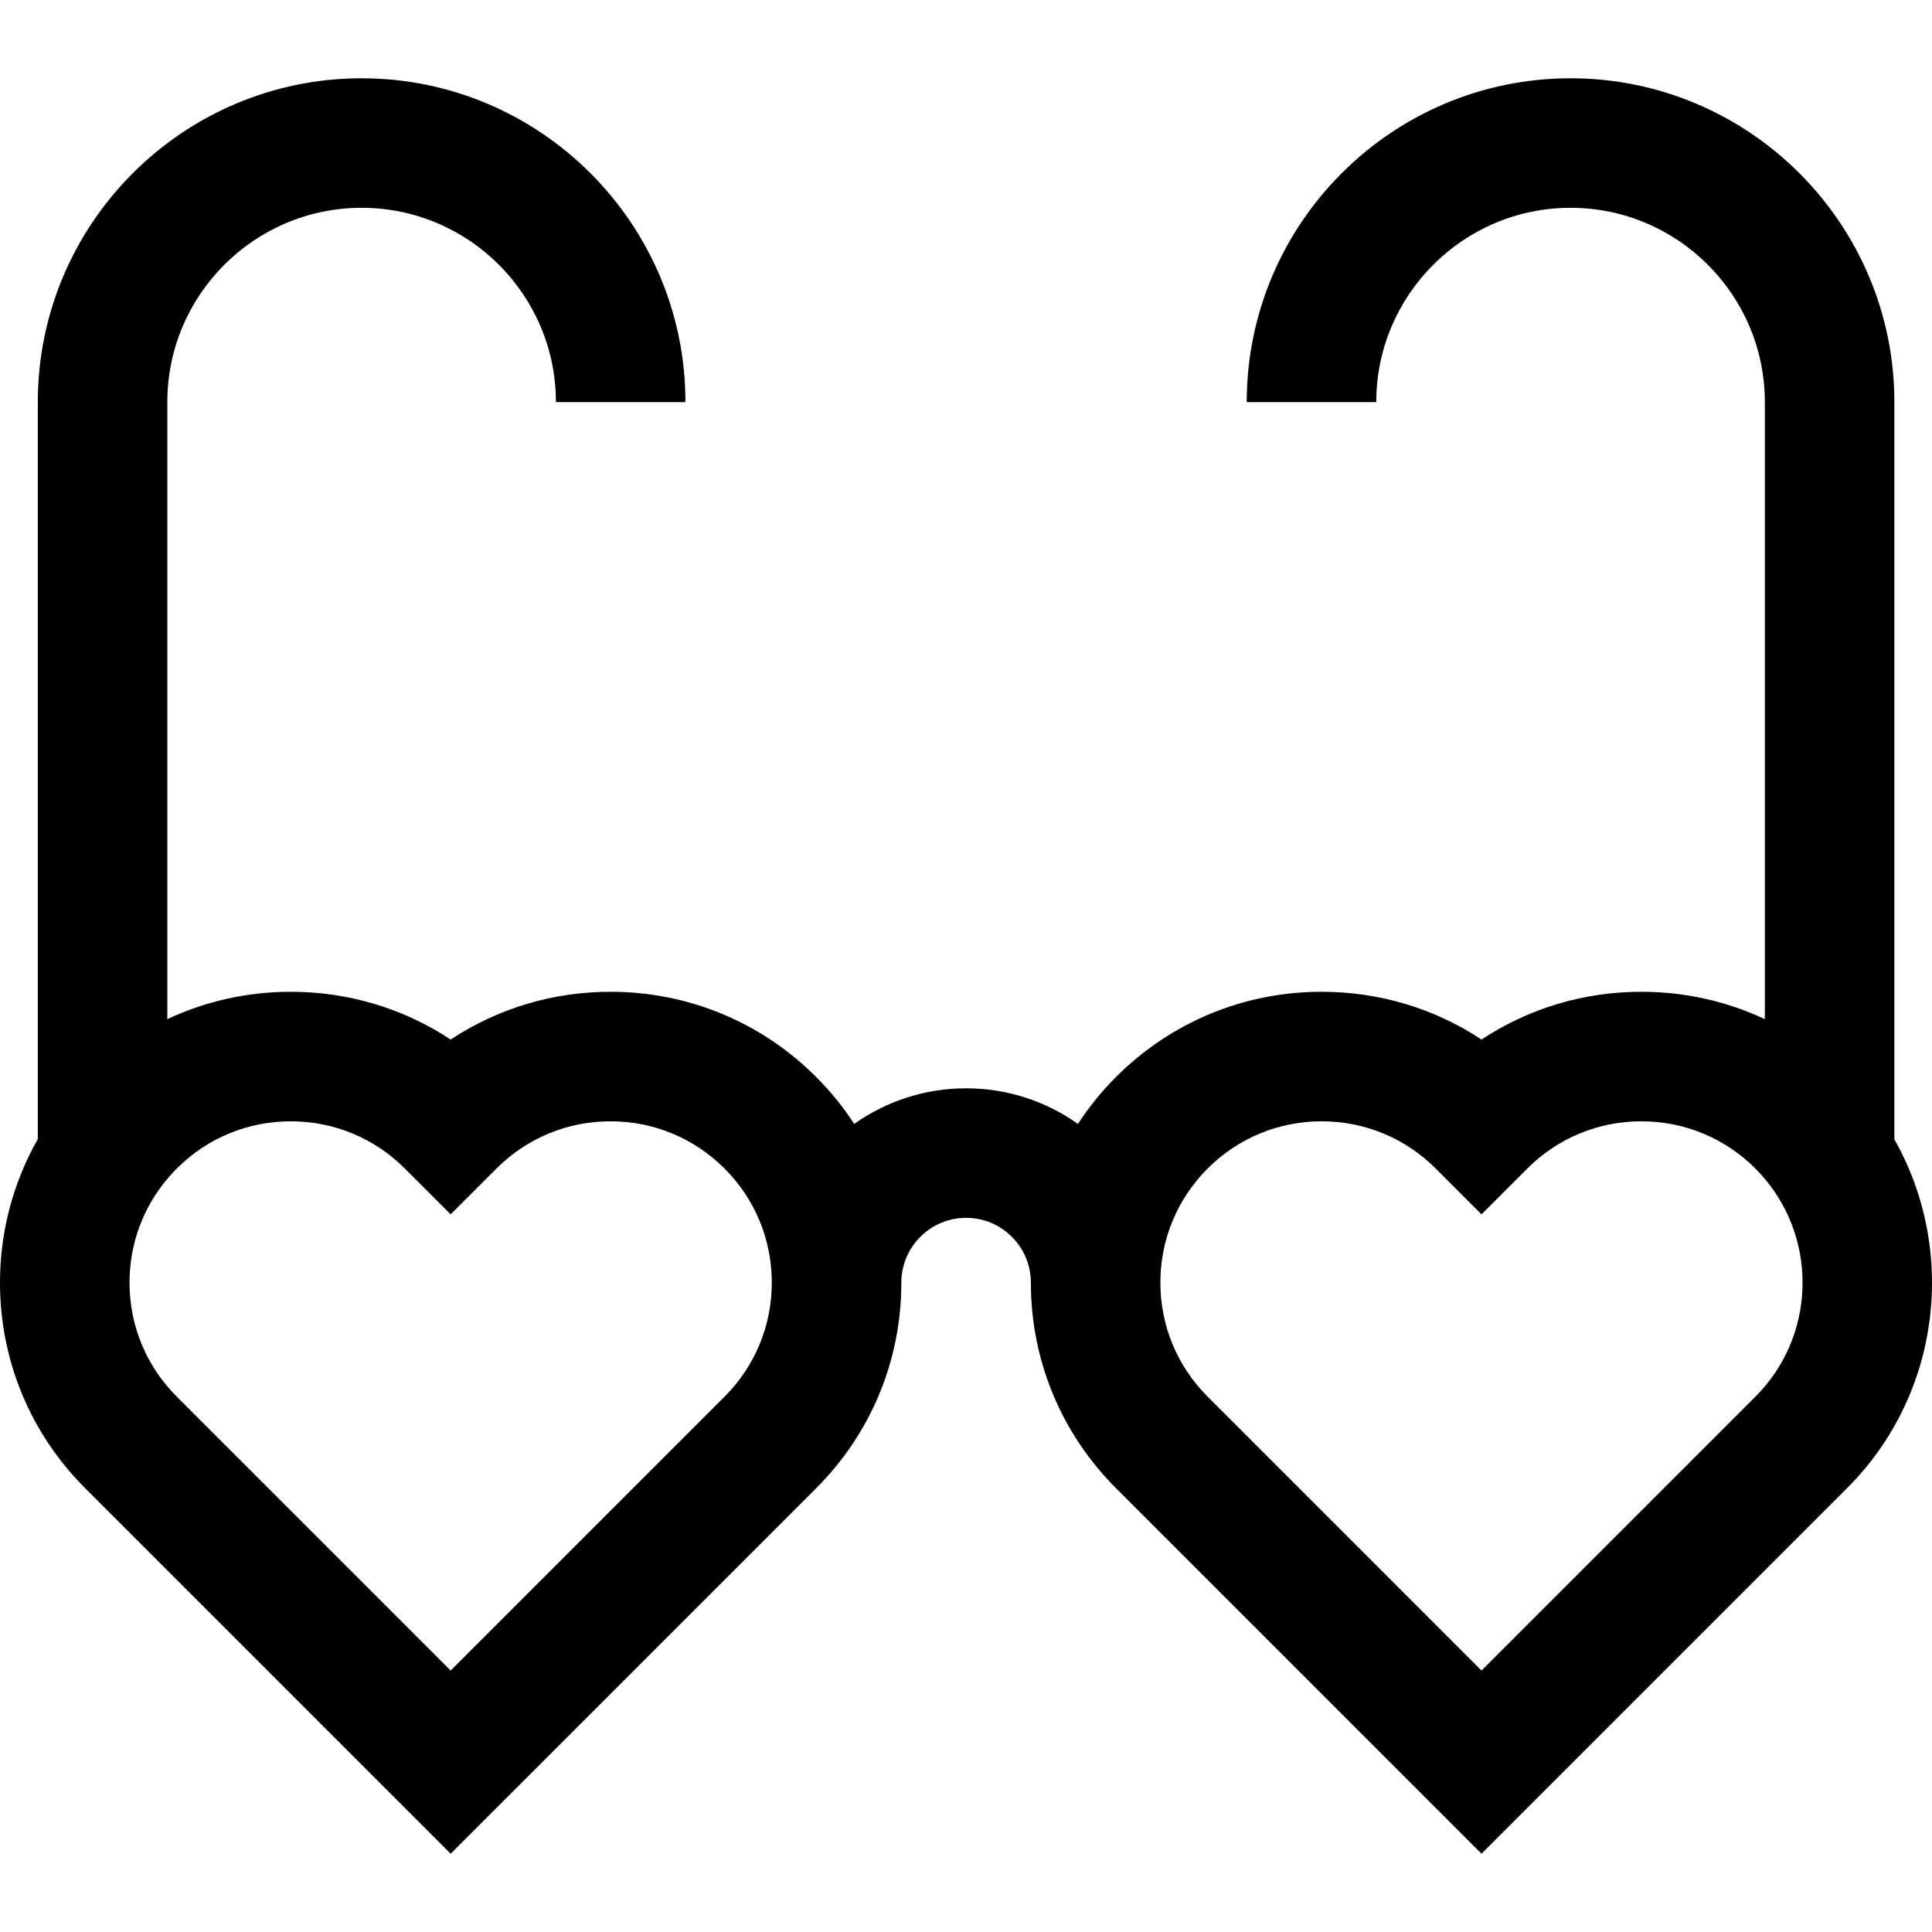 <?xml version="1.0" encoding="iso-8859-1"?>
<!-- Uploaded to: SVG Repo, www.svgrepo.com, Generator: SVG Repo Mixer Tools -->
<svg fill="#000000" height="800px" width="800px" version="1.1" id="Layer_1" xmlns="http://www.w3.org/2000/svg" xmlns:xlink="http://www.w3.org/1999/xlink" 
	 viewBox="0 0 511.999 511.999" xml:space="preserve">
<g>
	<g>
		<path d="M502.027,301.925V106.56c0-47.318-38.497-85.815-85.815-85.815s-85.815,38.497-85.815,85.815h34.326
			c0-28.391,23.098-51.489,51.489-51.489s51.489,23.098,51.489,51.489v163.523c-10.109-4.745-21.223-7.253-32.723-7.253
			c-15.286,0-29.893,4.42-42.362,12.656c-12.467-8.235-27.074-12.656-42.361-12.656c-20.586,0-39.939,8.017-54.497,22.574
			c-3.832,3.832-7.197,8.003-10.094,12.434c-8.389-5.929-18.612-9.426-29.642-9.426s-21.253,3.498-29.642,9.426
			c-2.898-4.43-6.263-8.602-10.094-12.433c-14.557-14.558-33.911-22.574-54.497-22.574c-15.286,0-29.893,4.419-42.361,12.656
			c-12.467-8.236-27.074-12.656-42.361-12.656c-11.5,0-22.613,2.506-32.723,7.253V106.56c0-28.391,23.098-51.489,51.489-51.489
			s51.489,23.098,51.489,51.489h34.326c0-47.318-38.497-85.815-85.815-85.815S10.02,59.241,10.02,106.56v195.316
			C3.494,313.343,0,326.349,0,339.901c0,20.586,8.016,39.939,22.574,54.497l96.857,96.857l96.858-96.857
			c14.557-14.558,22.574-33.911,22.574-54.497c0-9.464,7.699-17.163,17.163-17.163c9.464,0,17.163,7.699,17.163,17.163
			c0,20.585,8.016,39.939,22.573,54.496l96.857,96.858l96.858-96.858C514.491,369.381,518.661,331.315,502.027,301.925z
			 M192.016,370.126l-72.586,72.586l-72.585-72.586c-8.073-8.075-12.52-18.808-12.52-30.225c0-10.128,3.505-19.712,9.931-27.385
			h0.09v-0.105c0.792-0.938,1.62-1.855,2.499-2.735c8.073-8.073,18.806-12.519,30.223-12.519c11.418,0,22.151,4.446,30.224,12.519
			l12.137,12.136l12.135-12.136c8.073-8.073,18.808-12.519,30.225-12.519s22.151,4.446,30.224,12.519
			c8.073,8.073,12.519,18.807,12.519,30.224C204.535,351.318,200.09,362.053,192.016,370.126z M465.203,370.125l-72.586,72.587
			l-72.585-72.587c-8.073-8.073-12.519-18.806-12.519-30.224c0-11.417,4.446-22.151,12.519-30.225
			c8.073-8.073,18.807-12.519,30.224-12.519c11.417,0,22.152,4.446,30.225,12.519l12.135,12.135l12.137-12.135
			c8.073-8.073,18.807-12.519,30.225-12.519c11.417,0,22.152,4.446,30.224,12.519c0.883,0.882,1.709,1.801,2.499,2.74v0.101h0.086
			C481.81,329.292,480.954,354.374,465.203,370.125z"/>
	</g>
</g>
</svg>